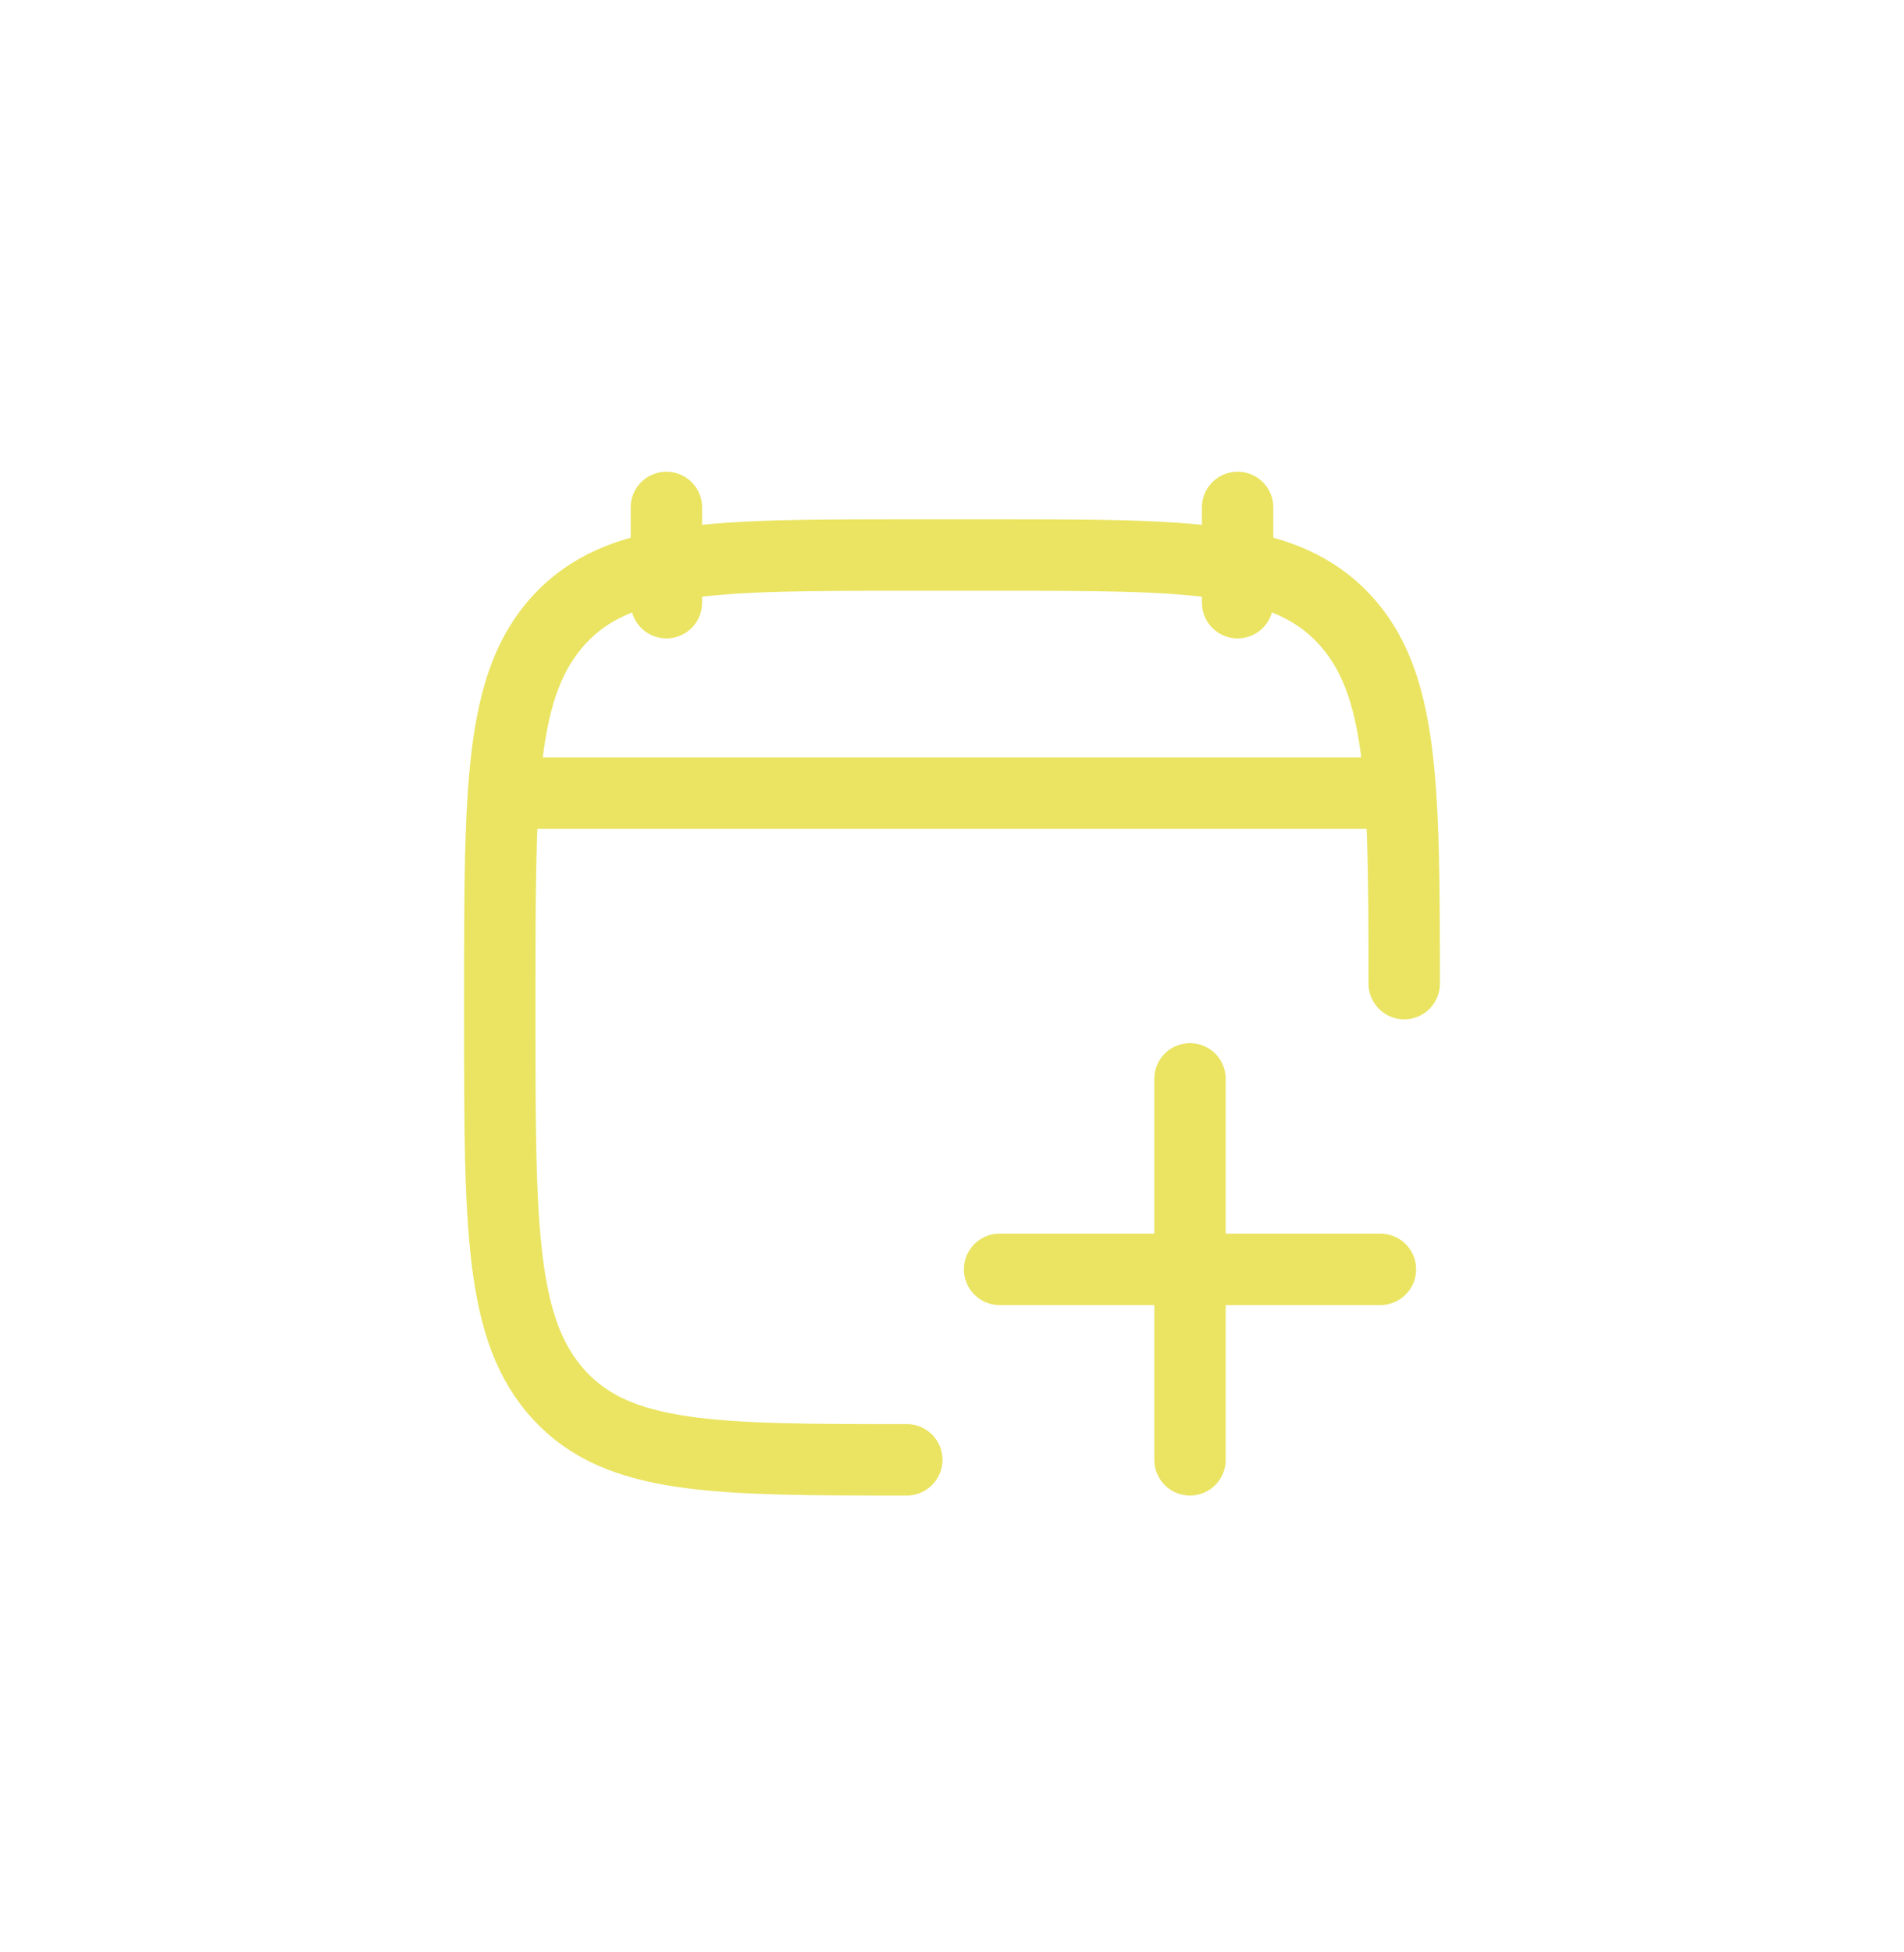 <svg width="40" height="41" viewBox="0 0 40 41" fill="none" xmlns="http://www.w3.org/2000/svg">
<path d="M26 10.656V12.656M14 10.656V12.656" stroke="#EAE462" stroke-width="1.5" stroke-linecap="round" stroke-linejoin="round"/>
<path d="M19.05 30.656C15.02 30.656 13.004 30.656 11.752 29.302C10.5 27.948 10.5 25.77 10.5 21.413V20.899C10.5 16.542 10.5 14.363 11.752 13.009C13.004 11.656 15.02 11.656 19.05 11.656H20.95C24.98 11.656 26.996 11.656 28.248 13.009C29.477 14.338 29.5 16.46 29.5 20.656" stroke="#EAE462" stroke-width="1.5" stroke-linecap="round" stroke-linejoin="round"/>
<path d="M11 16.656H29" stroke="#EAE462" stroke-width="1.5" stroke-linecap="round" stroke-linejoin="round"/>
<path d="M21 26.656H29M25 22.656V30.656" stroke="#EAE462" stroke-width="1.5" stroke-linecap="round" stroke-linejoin="round"/>
</svg>

